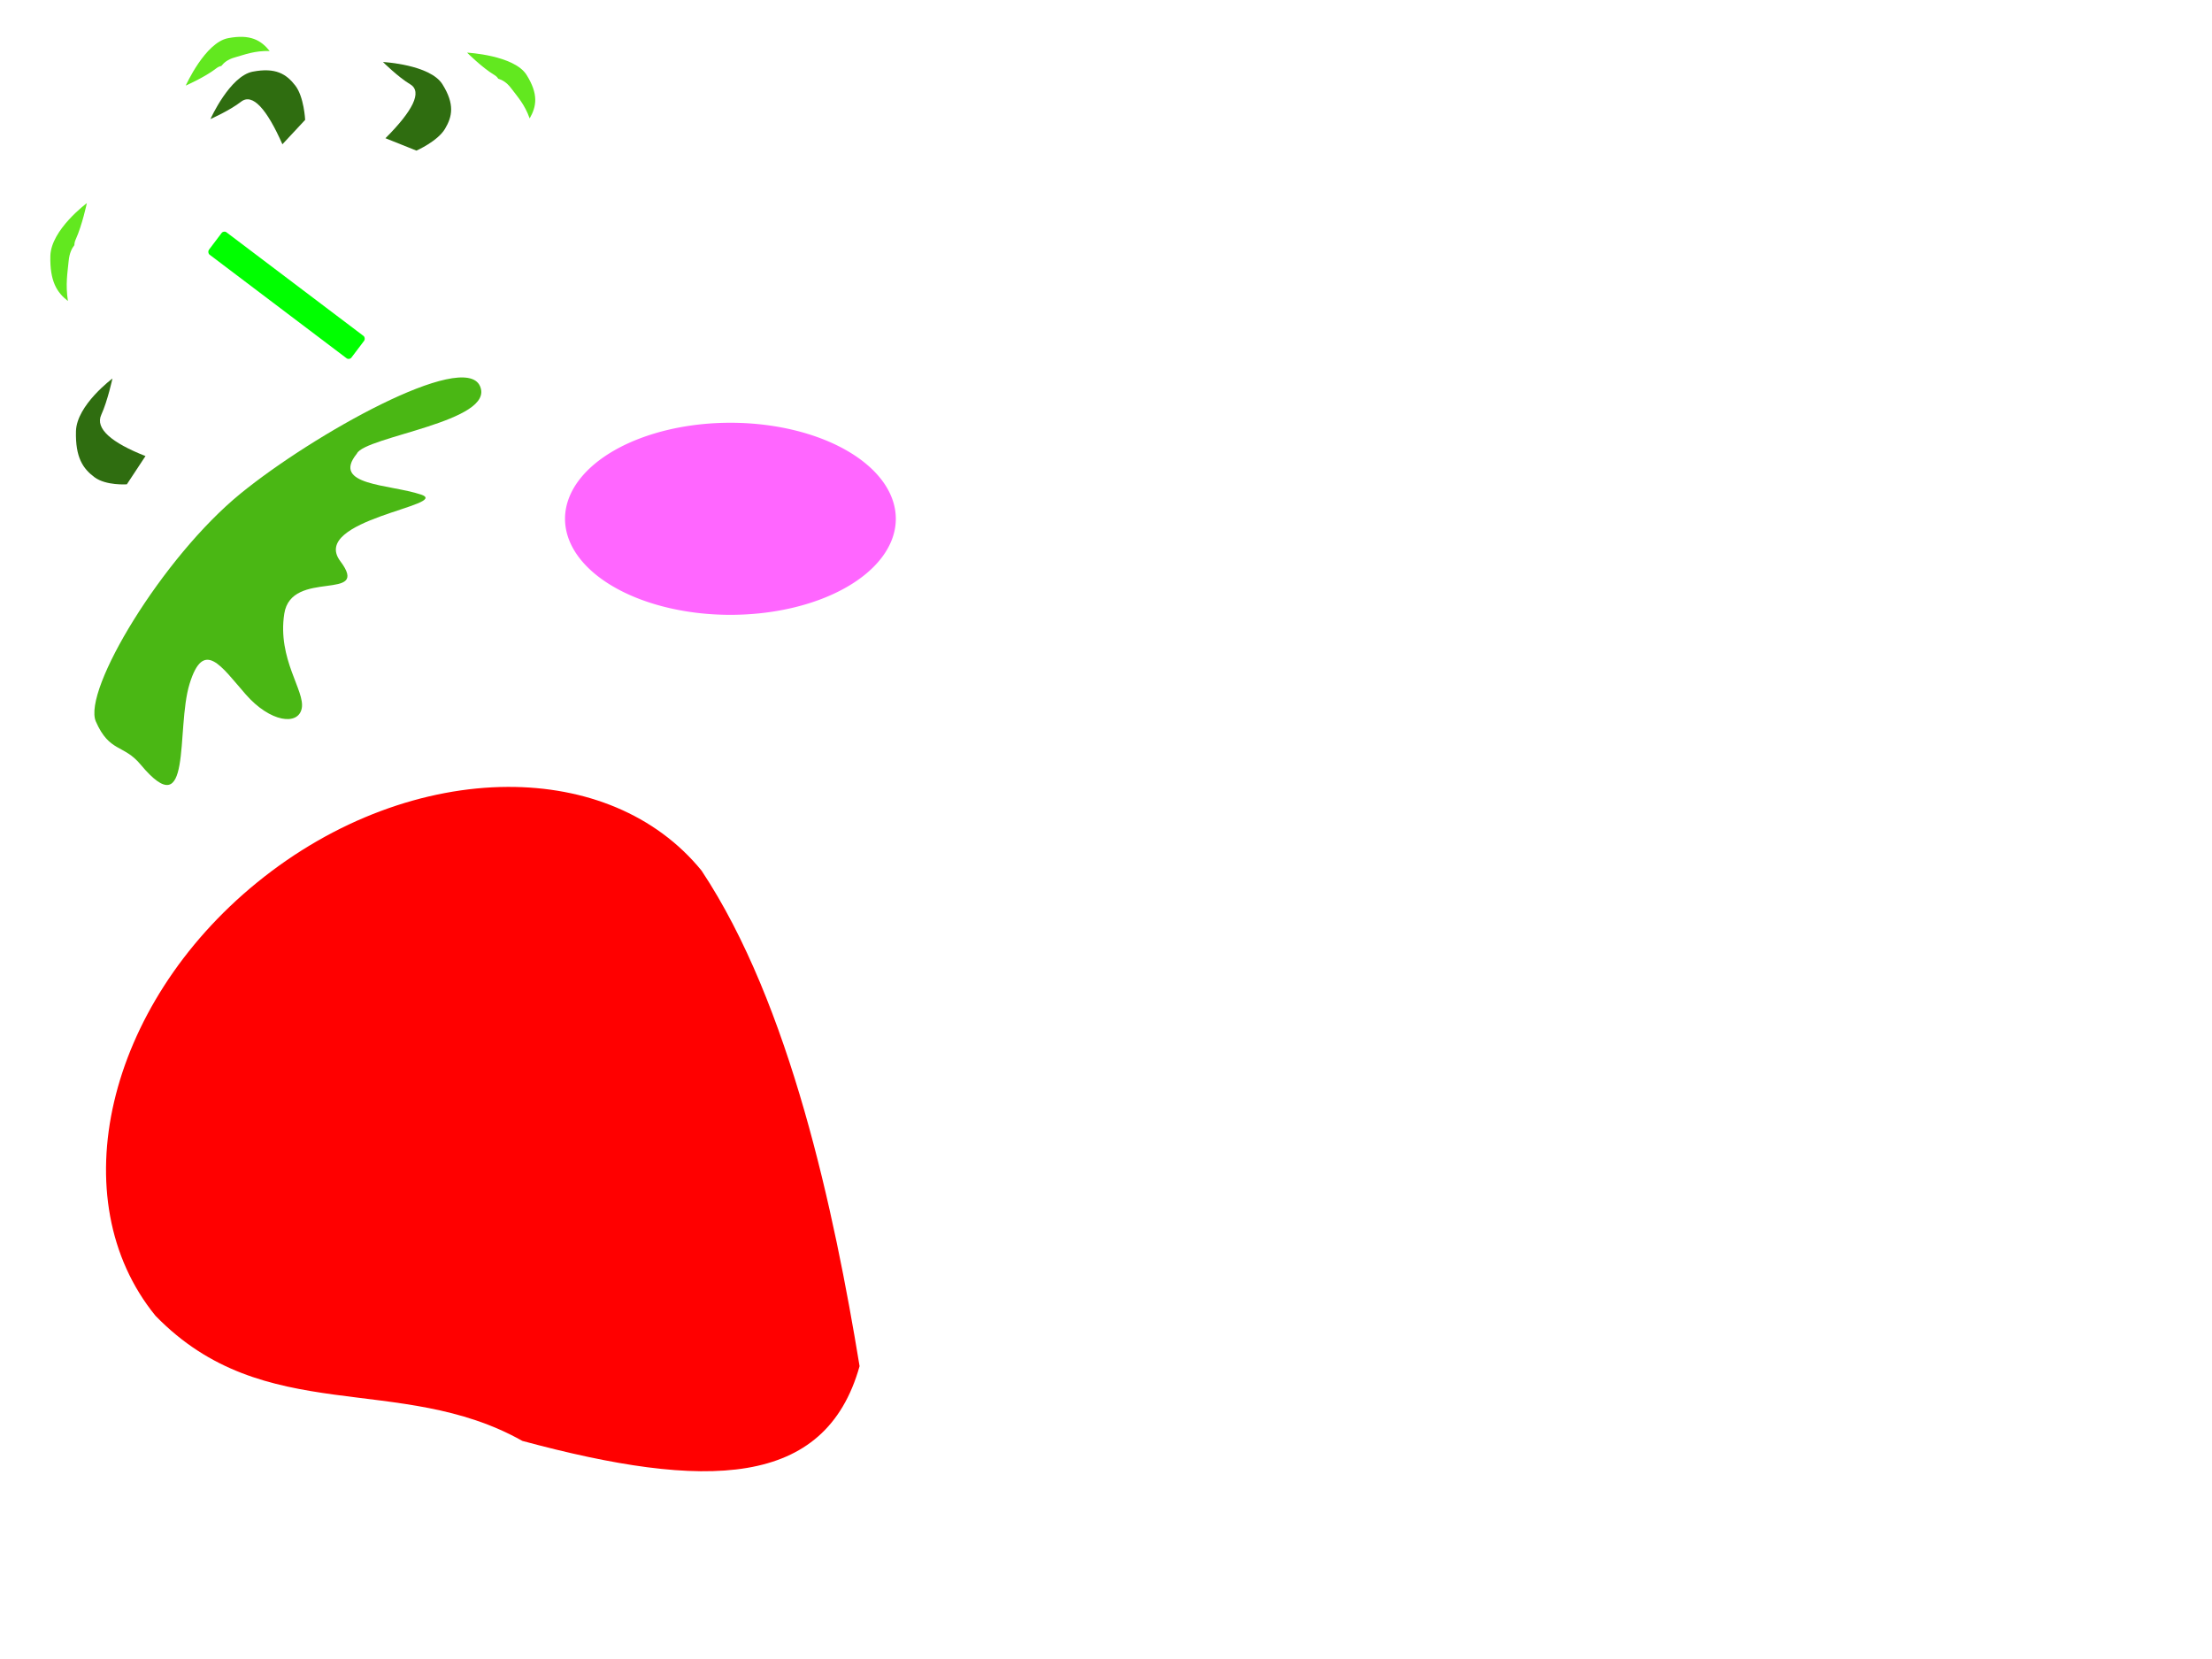 <?xml version="1.0"?><svg width="640" height="480" xmlns="http://www.w3.org/2000/svg" xmlns:xlink="http://www.w3.org/1999/xlink">
 <defs>
  <radialGradient r="13.887" fy="2780.228" fx="178.797" cy="2780.228" cx="178.797" gradientTransform="matrix(-0.558, 0.364, 0.315, 0.686, -601.809, -1785.58)" gradientUnits="userSpaceOnUse" id="radialGradient4920" xlink:href="#linearGradient4885"/>
  <linearGradient y2="0.545" x2="0.418" y1="0.545" x1="0.536" gradientTransform="translate(-7.071, 7.071)" id="linearGradient4918" xlink:href="#linearGradient4868"/>
  <radialGradient r="13.887" fy="2780.228" fx="178.797" cy="2780.228" cx="178.797" gradientTransform="matrix(0.256, -0.662, 0.639, 0.248, -1731.92, -585.566)" gradientUnits="userSpaceOnUse" id="radialGradient4908" xlink:href="#linearGradient4885"/>
  <linearGradient y2="0.545" x2="0.418" y1="0.545" x1="0.536" gradientTransform="translate(-7.071, 7.071)" id="linearGradient4906" xlink:href="#linearGradient4868"/>
  <linearGradient id="linearGradient4885">
   <stop stop-color="#468129" id="stop4887" offset="0"/>
   <stop stop-color="#468129" stop-opacity="0" id="stop4889" offset="1"/>
  </linearGradient>
  <linearGradient id="linearGradient4868">
   <stop stop-color="#2f6d10" id="stop4870" offset="0"/>
   <stop stop-color="#2f6d10" stop-opacity="0" id="stop4872" offset="1"/>
  </linearGradient>
  <linearGradient gradientTransform="translate(-7.071, 7.071)" y2="0.545" x2="0.418" y1="0.545" x1="0.536" id="linearGradient4874" xlink:href="#linearGradient4868"/>
 </defs>
 <g>
  <path fill="#ff0000" stroke-miterlimit="4" stroke-dashoffset="0" d="m146.901,227.673c-23.878,0.092 -50.101,9.379 -72.585,27.707c-43.607,35.546 -56.738,91.689 -29.327,125.316c31.587,32.499 70.619,16.223 106.149,36.204c53.068,14.31 87.645,13.749 97.564,-21.629c-7.323,-44.682 -20.057,-104.716 -45.721,-143.373c-13.277,-16.288 -33.649,-24.311 -56.081,-24.225z" id="path3236"/>
  <path fill="url(#linearGradient4906)" fill-rule="evenodd" stroke-width="1px" id="path4900" d="m81.709,41.745c-4.505,-10.205 -8.651,-14.887 -11.953,-12.321c-3.301,2.566 -8.868,5.024 -8.868,5.024c0,0 5.591,-12.445 12.235,-13.716c6.645,-1.271 9.729,0.693 12.295,3.995c2.566,3.301 2.871,9.956 2.871,9.956l-6.582,7.063z"/>
  <path fill="#62e81f" fill-rule="evenodd" stroke-width="1px" id="path4902" d="m53.742,24.764c0,0 5.563,-2.445 8.865,-5.011c0.46,-0.357 0.931,-0.581 1.422,-0.662c0.739,-0.934 1.835,-1.898 3.911,-2.481c2.931,-0.823 5.724,-1.968 10.09,-1.848c-2.523,-3.127 -5.599,-4.95 -12.049,-3.717c-6.644,1.271 -12.239,13.72 -12.239,13.72z"/>
  <path fill="url(#radialGradient4908)" fill-rule="evenodd" stroke-width="1px" id="path4904" d="m53.34,24.992c0,0 5.563,-2.445 8.865,-5.011c0.46,-0.357 0.931,-0.581 1.422,-0.662c0.739,-0.934 1.835,-1.898 3.911,-2.481c2.931,-0.823 5.724,-1.968 10.09,-1.848c-2.523,-3.127 -5.599,-4.95 -12.049,-3.717c-6.645,1.271 -12.239,13.72 -12.239,13.72z"/>
  <path opacity="0.6" fill="#ff00ff" stroke-miterlimit="4" stroke-dashoffset="0" id="path4798" d="m258.131,155.912a46.797,27.173 0 1 1-93.594,-11.616a46.797,27.173 0 1 193.594,11.616z"/>
  <path fill="#4ab714" stroke-miterlimit="4" stroke-dashoffset="0" id="path4794" d="m138.86,111.674c-4.697,-10.308 -48.179,13.943 -69.258,31.126c-22.64,18.455 -45.797,57.012 -41.861,65.974c3.936,8.963 8.02,6.532 12.911,12.401c15.212,18.254 10.141,-10.132 14.198,-23.315c4.056,-13.184 9.14,-5.074 16.238,3.039c7.099,8.113 15.202,9.13 16.216,4.06c1.014,-5.071 -7.086,-14.191 -5.058,-27.375c2.028,-13.183 25.216,-3.223 16.216,-15.218c-9,-11.995 32.464,-16.235 23.337,-19.278c-9.127,-3.042 -26.083,-2.533 -18.553,-11.833c2.23,-4.973 40.311,-9.274 35.613,-19.581z"/>
  <path fill="url(#linearGradient4874)" fill-rule="evenodd" stroke-width="1px" id="path4866" d="m111.525,39.992c7.888,-7.888 10.756,-13.445 7.171,-15.597c-3.585,-2.151 -7.888,-6.454 -7.888,-6.454c0,0 13.625,0.717 17.21,6.454c3.585,5.737 2.868,9.322 0.717,12.908c-2.151,3.585 -8.247,6.275 -8.247,6.275l-8.964,-3.585z"/>
  <rect fill="#00ff00" stroke-miterlimit="4" stroke-dashoffset="0" transform="matrix(0.566, 0.428, -0.428, 0.566, 14.586, -1955.91)" ry="1.433" y="2230.776" x="1775.464" height="11.429" width="72.857" id="rect3260"/>
  <path fill="url(#linearGradient4918)" fill-rule="evenodd" stroke-width="1px" id="path4912" d="m42.095,131.953c-9.818,-3.854 -14.623,-7.947 -12.795,-11.936c1.829,-3.989 3.233,-10.498 3.233,-10.498c0,0 -10.374,7.695 -10.556,15.272c-0.182,7.577 2.027,10.798 5.364,13.284c3.336,2.486 9.359,2.056 9.359,2.056l5.395,-8.179z"/>
  <path fill="#62e81f" fill-rule="evenodd" stroke-width="1px" id="path4914" d="m25.132,58.77c0,0 -1.393,6.504 -3.222,10.493c-0.255,0.555 -0.388,1.109 -0.39,1.667c-0.732,0.935 -1.44,2.272 -1.665,4.661c-0.317,3.373 -0.942,6.628 -0.204,11.496c-3.174,-2.458 -5.256,-5.686 -5.079,-13.042c0.182,-7.577 10.559,-15.276 10.559,-15.276z"/>
  <path fill="url(#radialGradient4920)" fill-rule="evenodd" stroke-width="1px" id="path4916" d="m157.045,214.765c0,0 -1.393,6.504 -3.222,10.493c-0.255,0.555 -0.388,1.109 -0.39,1.667c-0.732,0.935 -1.44,2.272 -1.665,4.661c-0.317,3.373 -0.942,6.628 -0.204,11.496c-3.174,-2.458 -5.256,-5.686 -5.079,-13.042c0.182,-7.577 10.559,-15.276 10.559,-15.276z"/>
  <path fill="#62e81f" fill-rule="evenodd" stroke-width="1px" id="path4876" d="m135.147,15.23c0,0 4.29,4.304 7.875,6.455c0.499,0.299 0.879,0.658 1.131,1.087c1.138,0.352 2.433,1.025 3.727,2.751c1.827,2.436 3.903,4.626 5.368,8.74c2.005,-3.482 2.593,-7.009 -0.887,-12.578c-3.585,-5.737 -17.215,-6.455 -17.215,-6.455z"/>
  <title>Layer 1</title>
 </g>
</svg>